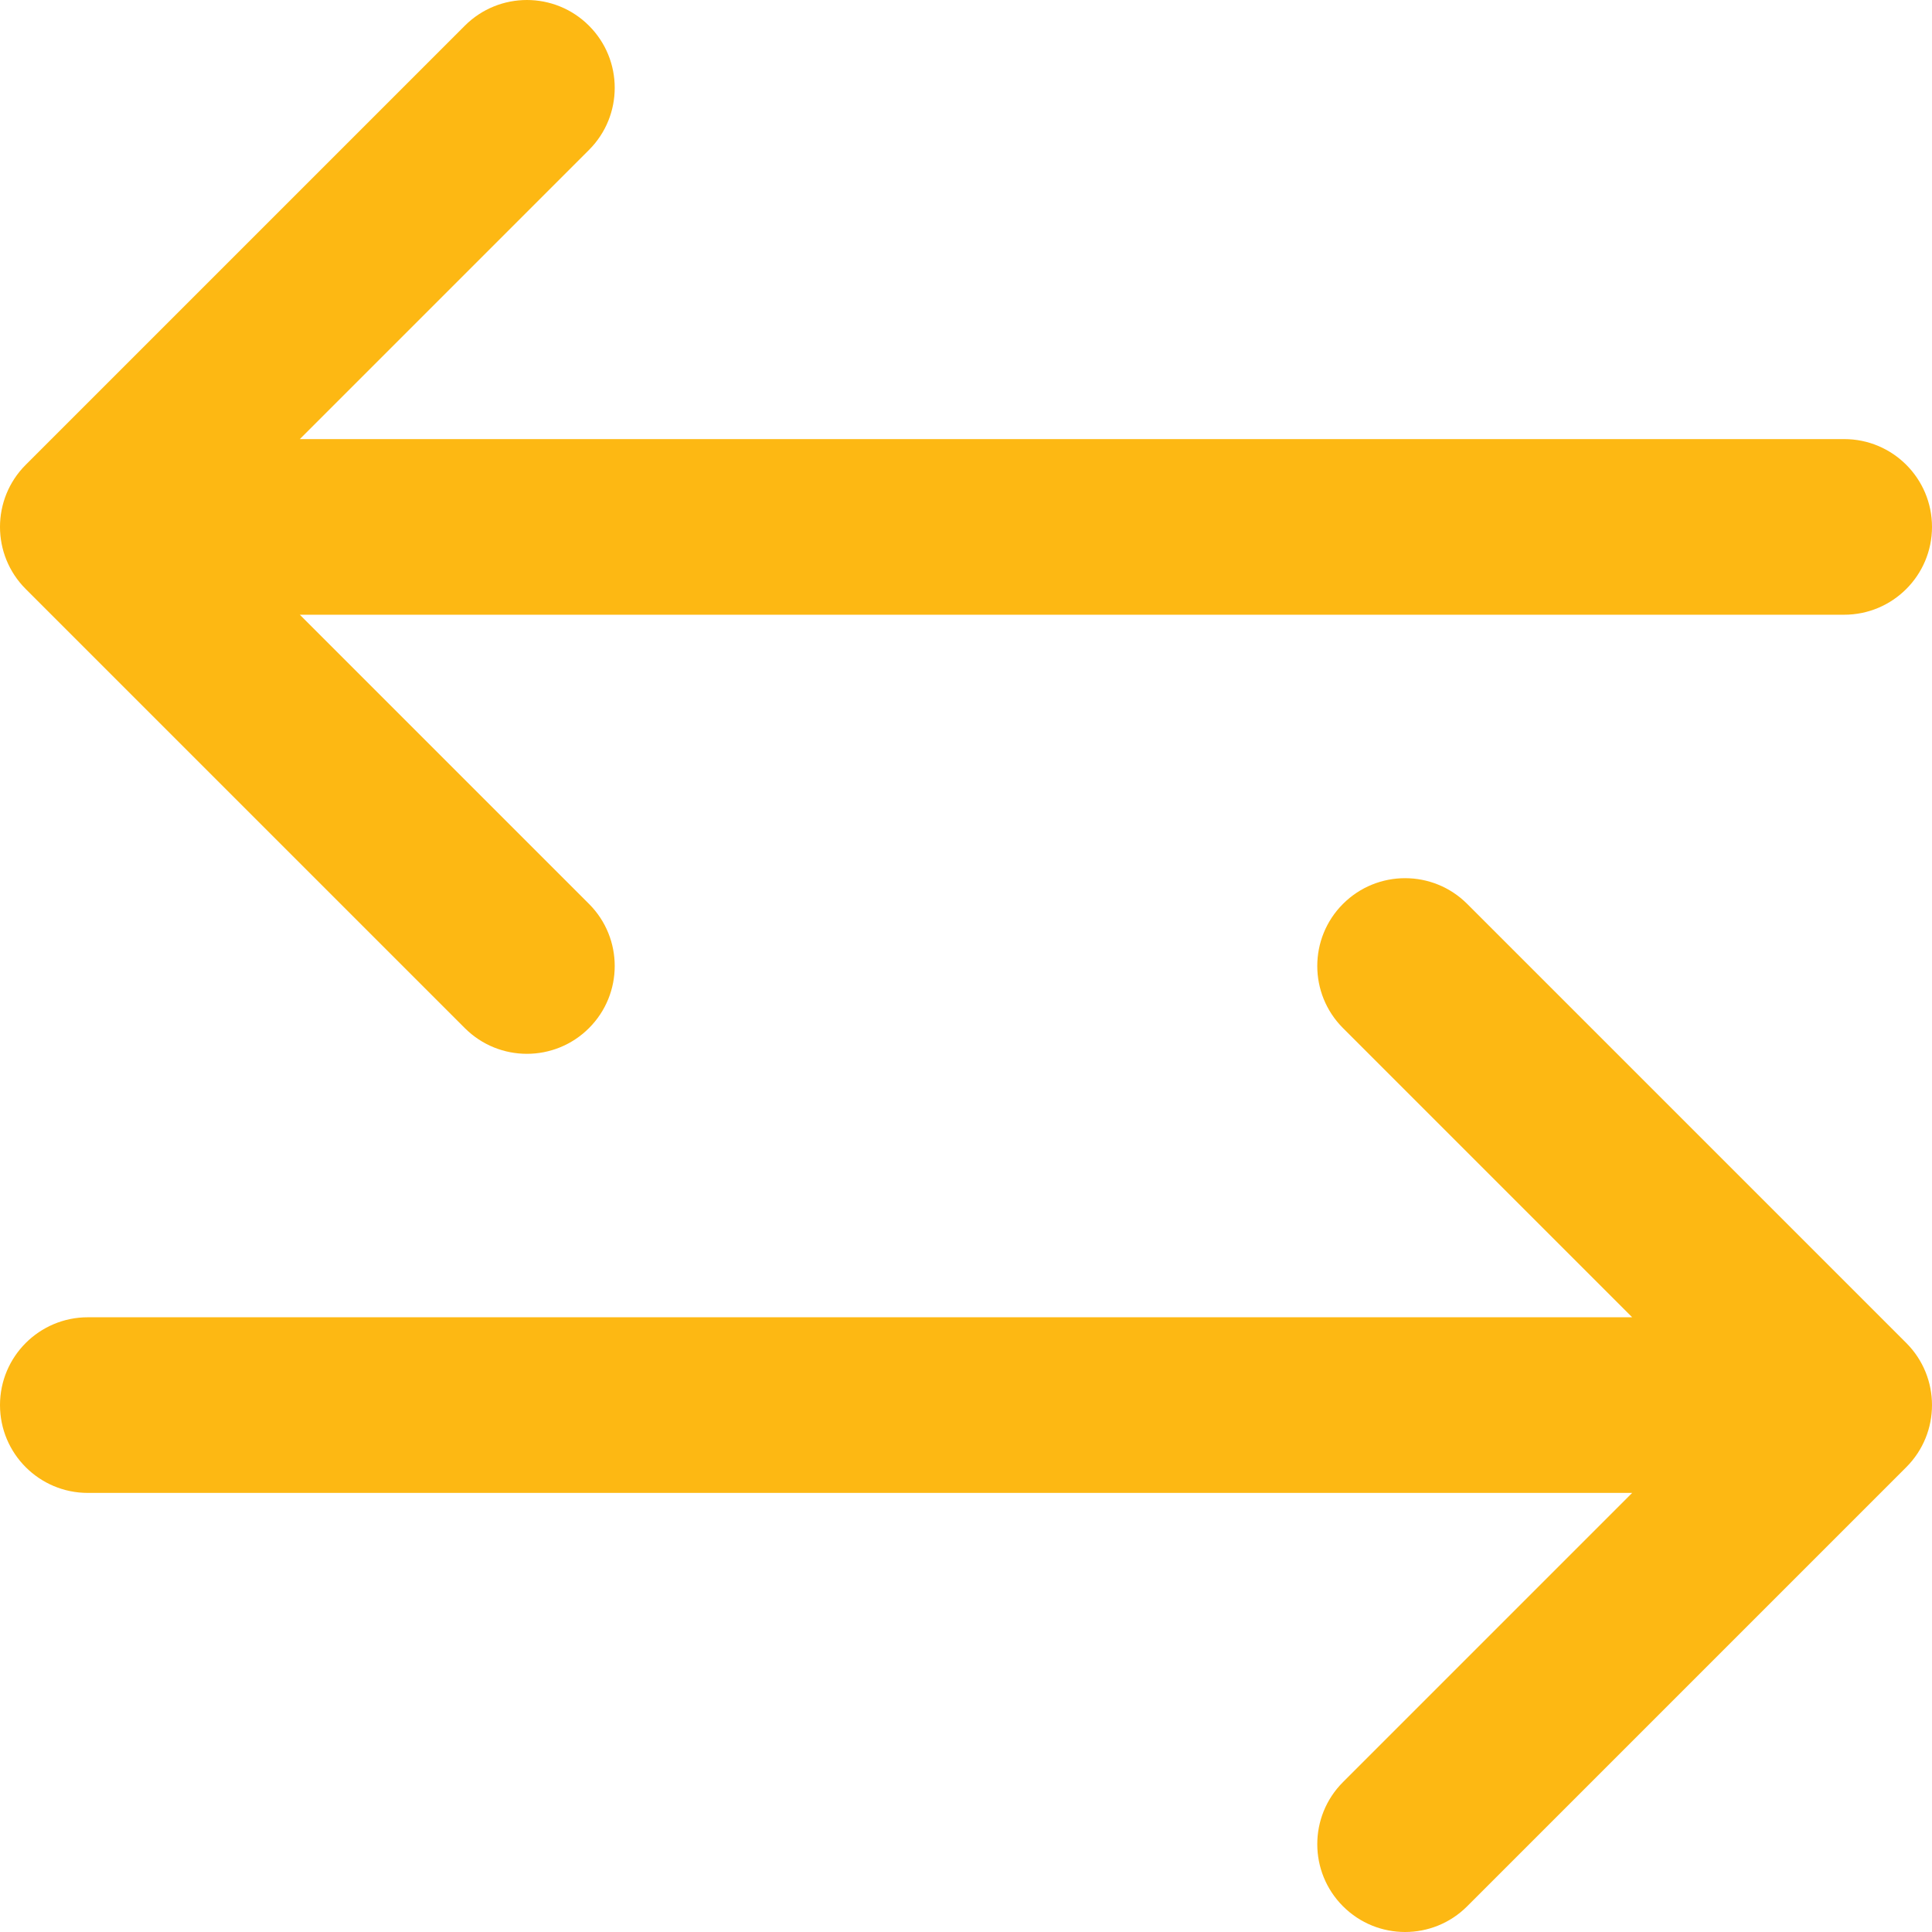 <?xml version="1.0" encoding="iso-8859-1"?>
<!-- Generator: Adobe Illustrator 19.0.0, SVG Export Plug-In . SVG Version: 6.00 Build 0)  -->
<svg xmlns="http://www.w3.org/2000/svg" xmlns:xlink="http://www.w3.org/1999/xlink" version="1.1" id="Layer_1" x="0px" y="0px" viewBox="0 0 330 330" style="enable-background:new 0 0 330 330;" xml:space="preserve" width="512px" height="512px">
<path id="XMLID_17_" d="M315,75H51.213l49.393-49.394c5.858-5.857,5.858-15.355,0-21.213c-5.857-5.858-15.355-5.858-21.213,0l-75,75  c-5.858,5.857-5.858,15.355,0,21.213l75,75C82.322,178.535,86.161,180,90,180c3.839,0,7.678-1.465,10.606-4.394  c5.858-5.857,5.858-15.355,0-21.213L51.213,105H315c8.284,0,15-6.716,15-15S323.284,75,315,75z" fill="#fdb813"/>
<path id="XMLID_18_" d="M250.606,154.393c-5.857-5.857-15.355-5.857-21.213,0c-5.858,5.857-5.858,15.355,0,21.213L278.787,225H15  c-8.284,0-15,6.716-15,15c0,8.284,6.716,15,15,15h263.787l-49.393,49.394c-5.858,5.857-5.858,15.355,0,21.213  C232.322,328.535,236.161,330,240,330c3.839,0,7.678-1.465,10.606-4.394l75-75c5.858-5.857,5.858-15.355,0-21.213L250.606,154.393z" fill="#fdb813"/>
<g>
</g>
<g>
</g>
<g>
</g>
<g>
</g>
<g>
</g>
<g>
</g>
<g>
</g>
<g>
</g>
<g>
</g>
<g>
</g>
<g>
</g>
<g>
</g>
<g>
</g>
<g>
</g>
<g>
</g>
</svg>
